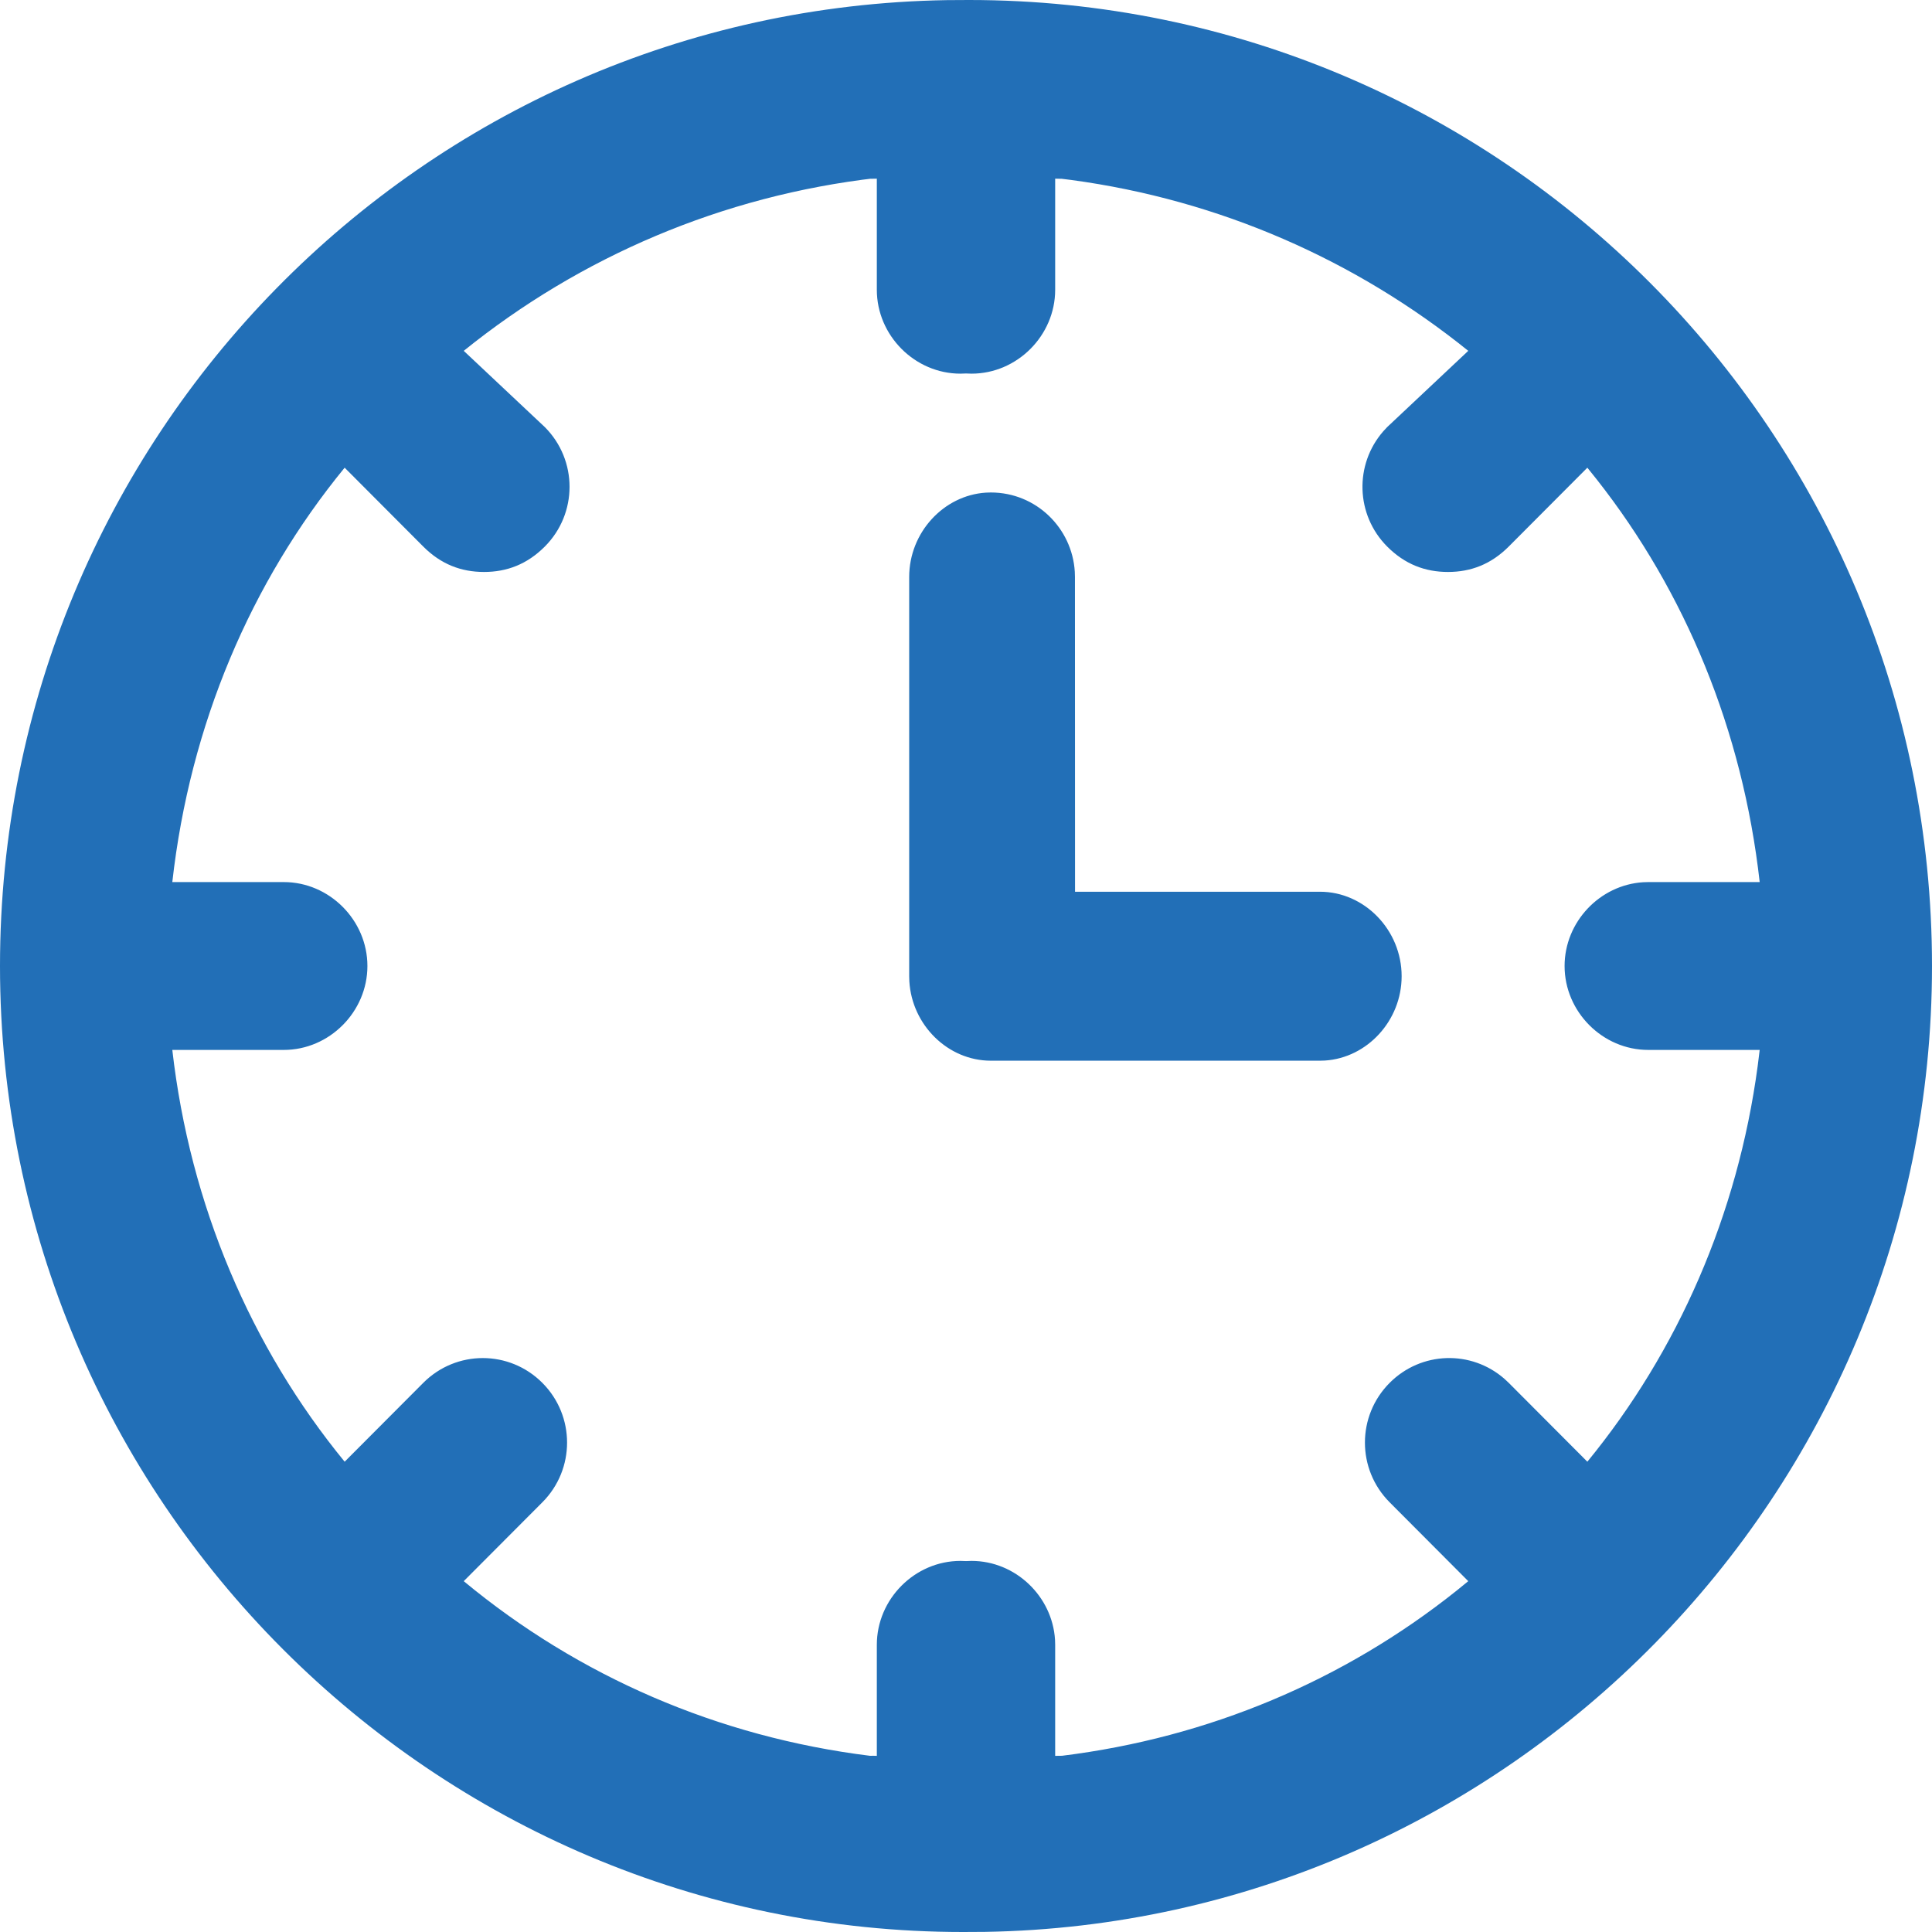 <?xml version="1.0" encoding="UTF-8"?>
<svg width="64px" height="64px" viewBox="0 0 64 64" version="1.1" xmlns="http://www.w3.org/2000/svg" xmlns:xlink="http://www.w3.org/1999/xlink">
    <title>slow</title>
    <g id="Pattern-Library" stroke="none" stroke-width="1" fill="none" fill-rule="evenodd">
        <g id="Artboard" transform="translate(-1492, -210)" fill="#226FB7" fill-rule="nonzero">
            <path d="M1524.101,210 C1541.729,210 1556,224.316 1556,242 C1556,259.507 1541.929,273.713 1524.626,273.996 L1523.899,274 C1506.356,274 1492,259.684 1492,242 C1492,224.493 1505.987,210.287 1523.371,210.004 L1524.101,210 Z M1526.954,215.919 L1526.954,219.598 C1526.954,221.115 1525.695,222.378 1524.183,222.378 C1524.122,222.378 1524.061,222.376 1524,222.372 C1523.94,222.376 1523.879,222.378 1523.817,222.378 C1522.305,222.378 1521.046,221.115 1521.046,219.598 L1521.046,215.919 C1520.971,215.922 1520.898,215.923 1520.825,215.923 L1521.046,215.895 C1515.924,216.483 1511.225,218.506 1507.362,221.622 L1510.048,224.148 C1511.14,225.243 1511.14,227.01 1510.048,228.105 C1509.461,228.694 1508.788,228.947 1508.034,228.947 C1507.28,228.947 1506.608,228.694 1506.021,228.105 L1503.417,225.493 C1500.312,229.283 1498.295,234 1497.708,239.22 L1501.401,239.22 C1502.912,239.22 1504.171,240.483 1504.171,242 C1504.171,243.516 1502.912,244.78 1501.401,244.78 L1497.708,244.78 C1498.295,249.918 1500.312,254.631 1503.417,258.421 L1506.021,255.809 C1507.113,254.714 1508.874,254.714 1509.966,255.809 C1511.058,256.904 1511.058,258.671 1509.966,259.766 L1507.362,262.378 C1511.164,265.531 1515.784,267.538 1520.817,268.163 C1520.892,268.161 1520.968,268.162 1521.046,268.165 L1521.046,264.487 C1521.046,262.97 1522.305,261.707 1523.817,261.707 C1523.879,261.707 1523.94,261.709 1524.001,261.713 L1524.183,261.707 C1525.639,261.707 1526.86,262.878 1526.949,264.319 L1526.954,264.487 L1526.954,268.165 L1527.183,268.162 L1527.183,268.162 C1532.043,267.56 1536.517,265.668 1540.242,262.7 L1540.638,262.378 L1538.034,259.766 C1536.942,258.671 1536.942,256.904 1538.034,255.809 C1539.081,254.759 1540.742,254.715 1541.839,255.678 L1541.979,255.809 L1544.583,258.421 C1547.581,254.762 1549.564,250.242 1550.226,245.31 L1550.292,244.78 L1546.599,244.78 C1545.088,244.78 1543.829,243.516 1543.829,242 C1543.829,240.54 1544.996,239.314 1546.432,239.225 L1546.599,239.22 L1550.292,239.22 C1549.725,234.18 1547.825,229.609 1544.9,225.889 L1544.583,225.493 L1541.979,228.105 C1541.392,228.694 1540.72,228.947 1539.966,228.947 C1539.212,228.947 1538.539,228.694 1537.952,228.105 C1536.906,227.055 1536.862,225.389 1537.822,224.288 L1537.952,224.148 L1540.638,221.622 C1536.908,218.614 1532.399,216.624 1527.482,215.961 L1527.175,215.923 C1527.102,215.923 1527.029,215.922 1526.954,215.919 Z M1524.823,226.314 C1526.322,226.314 1527.518,227.493 1527.604,228.941 L1527.609,229.109 L1527.612,239.54 L1535.726,239.54 C1537.202,239.54 1538.431,240.811 1538.431,242.338 C1538.431,243.809 1537.291,245.043 1535.889,245.132 L1535.726,245.137 L1524.823,245.137 C1523.402,245.137 1522.209,243.958 1522.123,242.507 L1522.118,242.338 L1522.118,229.113 C1522.118,227.642 1523.258,226.408 1524.66,226.319 L1524.823,226.314 Z" id="slow"></path>
        </g>
    </g>
</svg>